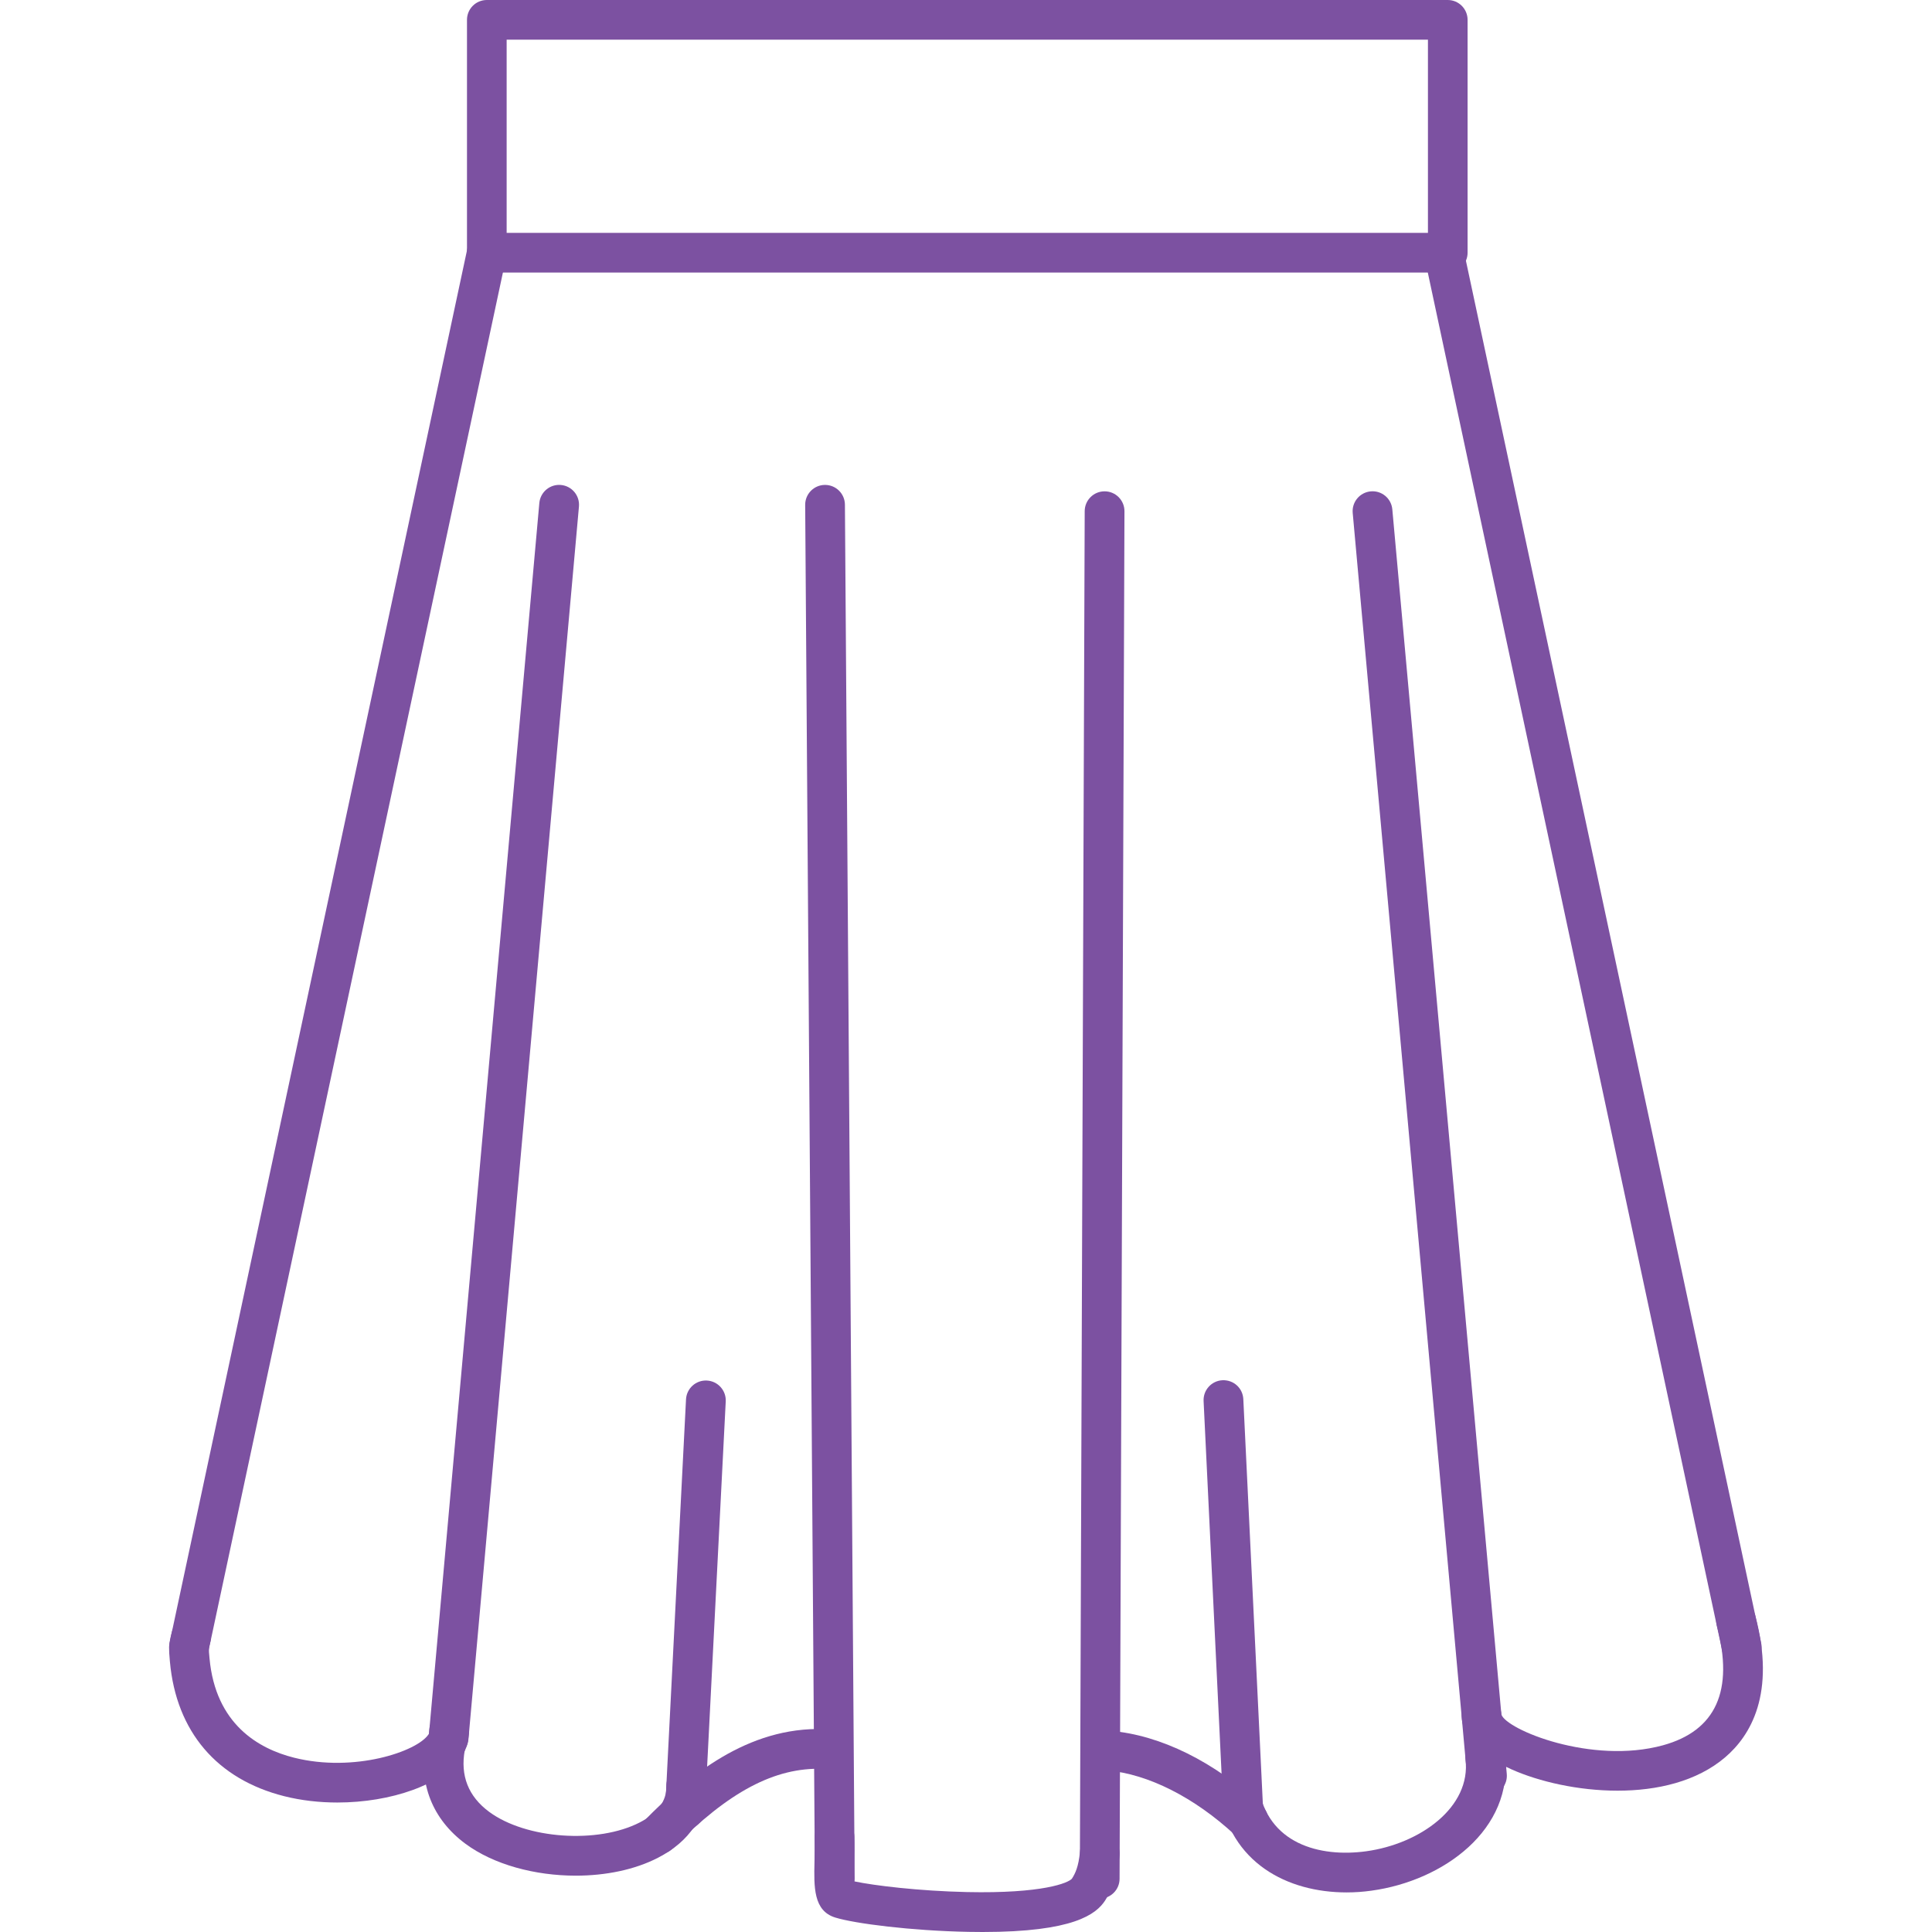<?xml version="1.0" encoding="utf-8"?>
<!-- Generator: Adobe Illustrator 16.0.0, SVG Export Plug-In . SVG Version: 6.00 Build 0)  -->
<!DOCTYPE svg PUBLIC "-//W3C//DTD SVG 1.1//EN" "http://www.w3.org/Graphics/SVG/1.1/DTD/svg11.dtd">
<svg version="1.1" xmlns="http://www.w3.org/2000/svg" xmlns:xlink="http://www.w3.org/1999/xlink" x="0px" y="0px" width="100px"
	 height="100px" viewBox="0 0 100 100" enable-background="new 0 0 100 100" xml:space="preserve">
<g id="Layer_4" display="none">
	<g display="inline">
		<g>
			<path fill="#7C51A1" d="M47.826,22.327c-0.551,0-1.005-0.438-1.02-0.992c-0.06-2.147-1.064-2.592-2.888-3.398
				c-1.898-0.839-4.497-1.989-6.113-5.799c-0.038-0.089-0.063-0.184-0.074-0.28L36.529,1.589c-0.066-0.56,0.335-1.067,0.895-1.132
				c0.56-0.067,1.067,0.335,1.132,0.895l1.186,10.12c1.299,2.959,3.181,3.792,5.002,4.597c1.971,0.872,4.008,1.773,4.103,5.209
				c0.016,0.563-0.428,1.033-0.992,1.049C47.845,22.327,47.835,22.327,47.826,22.327z"/>
		</g>
		<g>
			<path fill="#7C51A1" d="M23.937,99.147c-0.244,0-0.489-0.087-0.684-0.264c-0.418-0.379-0.451-1.023-0.073-1.442
				c1.169-1.293,0.946-7.646,0.439-10.538c-0.609-3.479-0.008-6.398,0.628-9.49c0.552-2.683,1.123-5.456,1.105-9.099
				c-0.056-11.782-0.567-20.369-1.595-26.531l-2.751,8.53l1.182,2.689c0.076,0.173,0.103,0.363,0.077,0.55l-0.945,6.855
				c-0.069,0.506-0.502,0.882-1.011,0.882c-0.004,0-0.008,0-0.012,0L8.13,61.148c-0.526-0.006-0.961-0.411-1.005-0.936l-0.643-7.667
				c-0.007-0.087-0.003-0.175,0.012-0.261c0.458-2.623,0.91-5.314,1.347-7.917c1.296-7.714,2.637-15.69,4.352-23.342
				c1.795-8.01,11.068-11.657,18.52-14.587c0.534-0.21,1.058-0.416,1.569-0.62c1.949-0.777,2.556-1.769,3.563-3.412
				c0.307-0.502,0.656-1.071,1.078-1.687c0.319-0.465,0.954-0.583,1.419-0.264c0.465,0.319,0.583,0.954,0.264,1.419
				c-0.392,0.571-0.711,1.093-1.021,1.598c-1.1,1.796-1.968,3.214-4.548,4.243c-0.514,0.205-1.042,0.413-1.578,0.624
				c-7.002,2.754-15.716,6.181-17.274,13.134c-1.703,7.598-3.039,15.547-4.331,23.234c-0.431,2.563-0.876,5.212-1.327,7.801
				l0.555,6.61l10.339,0.121l0.783-5.678l-1.222-2.78c-0.101-0.229-0.114-0.486-0.037-0.724l4.066-12.607
				c0.14-0.434,0.554-0.726,1.008-0.707c0.456,0.016,0.846,0.333,0.955,0.776c1.583,6.422,2.352,16.204,2.42,30.787
				c0.018,3.854-0.601,6.864-1.147,9.519c-0.622,3.021-1.159,5.632-0.616,8.727c0.016,0.095,1.414,9.66-0.937,12.26
				C24.493,99.034,24.215,99.147,23.937,99.147z"/>
		</g>
		<g>
			<path fill="#7C51A1" d="M33.251,17.25c-0.143,0-0.286-0.03-0.42-0.091c-0.354-0.16-0.585-0.506-0.6-0.894l-0.316-8.912
				c-0.02-0.563,0.42-1.037,0.984-1.057c0.558-0.021,1.036,0.42,1.056,0.984l0.244,6.855l3.9-3.188
				c0.437-0.356,1.08-0.292,1.437,0.144c0.356,0.437,0.292,1.08-0.145,1.437l-5.493,4.49C33.712,17.171,33.483,17.25,33.251,17.25z"
				/>
		</g>
		<g>
			<path fill="#7C51A1" d="M21.204,54.793C21.204,54.793,21.204,54.793,21.204,54.793l-13.082-0.01
				c-0.564-0.001-1.021-0.458-1.02-1.022c0-0.563,0.458-1.02,1.021-1.02c0,0,0,0,0.001,0l13.082,0.01
				c0.564,0,1.021,0.458,1.02,1.021S21.768,54.793,21.204,54.793z"/>
		</g>
		<g>
			<path fill="#7C51A1" d="M32.185,100.275c-7.33,0-8.496-1.013-8.917-1.378c-0.426-0.37-0.471-1.015-0.102-1.44
				s1.015-0.472,1.44-0.102c0.139,0.12,1.633,1.166,11.326,0.803c5.555-0.208,10.65-0.779,11.583-1.066
				c0.538-0.166,1.11,0.136,1.276,0.675c0.166,0.539-0.136,1.11-0.675,1.276c-1.385,0.426-7.042,0.966-12.107,1.155
				C34.577,100.252,33.309,100.275,32.185,100.275z"/>
		</g>
		<g>
			<path fill="#7C51A1" d="M52.174,22.327c-0.01,0-0.02,0-0.029,0c-0.563-0.016-1.008-0.485-0.992-1.049
				c0.096-3.436,2.133-4.337,4.104-5.209c1.821-0.806,3.704-1.638,5.002-4.597l1.186-10.12c0.065-0.56,0.574-0.96,1.133-0.895
				c0.56,0.065,0.96,0.572,0.895,1.132l-1.202,10.268c-0.012,0.096-0.036,0.19-0.074,0.28c-1.615,3.81-4.215,4.959-6.112,5.799
				c-1.824,0.807-2.829,1.251-2.889,3.398C53.178,21.888,52.725,22.327,52.174,22.327z"/>
		</g>
		<g>
			<path fill="#7C51A1" d="M76.063,99.147c-0.278,0-0.556-0.113-0.758-0.337c-2.35-2.599-0.952-12.165-0.937-12.259
				c0.543-3.096,0.006-5.706-0.615-8.728c-0.547-2.654-1.166-5.664-1.147-9.519c0.068-14.582,0.838-24.365,2.42-30.787
				c0.109-0.443,0.499-0.76,0.955-0.776c0.448-0.016,0.867,0.272,1.008,0.707l4.066,12.607c0.077,0.237,0.063,0.495-0.037,0.724
				l-1.222,2.78l0.783,5.678l10.339-0.121l0.555-6.61c-0.451-2.59-0.896-5.242-1.328-7.807c-1.291-7.685-2.627-15.632-4.329-23.228
				c-1.559-6.953-10.272-10.38-17.275-13.134c-0.536-0.211-1.063-0.418-1.577-0.623c-2.579-1.028-3.448-2.447-4.548-4.243
				c-0.31-0.504-0.629-1.026-1.021-1.597c-0.318-0.465-0.2-1.1,0.265-1.419c0.465-0.319,1.101-0.201,1.419,0.264
				c0.422,0.615,0.771,1.184,1.078,1.686c1.006,1.644,1.613,2.636,3.563,3.413c0.512,0.204,1.035,0.41,1.569,0.62
				c7.451,2.931,16.725,6.578,18.52,14.588c1.714,7.65,3.055,15.624,4.351,23.336c0.438,2.605,0.891,5.299,1.349,7.924
				c0.015,0.086,0.019,0.174,0.012,0.261l-0.644,7.667c-0.044,0.524-0.479,0.93-1.005,0.936L79.703,61.29c-0.005,0-0.009,0-0.013,0
				c-0.509,0-0.941-0.376-1.011-0.882l-0.945-6.855c-0.025-0.187,0.001-0.377,0.077-0.55l1.182-2.689l-2.752-8.531
				c-1.027,6.163-1.539,14.748-1.595,26.531c-0.017,3.643,0.554,6.416,1.105,9.099c0.637,3.092,1.237,6.012,0.628,9.49
				c-0.507,2.892-0.729,9.245,0.439,10.538c0.378,0.419,0.346,1.064-0.072,1.442C76.552,99.061,76.307,99.147,76.063,99.147z"/>
		</g>
		<g>
			<path fill="#7C51A1" d="M66.748,17.25c-0.231,0-0.46-0.079-0.646-0.23l-5.493-4.49c-0.437-0.356-0.501-1-0.144-1.437
				c0.356-0.436,1-0.501,1.436-0.144l3.9,3.188l0.243-6.855c0.02-0.563,0.487-1.008,1.056-0.984c0.563,0.02,1.004,0.493,0.984,1.057
				l-0.315,8.912c-0.015,0.388-0.246,0.734-0.6,0.894C67.034,17.22,66.891,17.25,66.748,17.25z"/>
		</g>
		<g>
			<path fill="#7C51A1" d="M47.816,99.091L47.816,99.091c-0.565,0-1.024-0.458-1.024-1.024l0.011-77.157
				c0-0.565,0.458-1.024,1.024-1.024l0,0c0.565,0,1.024,0.459,1.024,1.024L48.84,98.067C48.84,98.633,48.381,99.091,47.816,99.091z"
				/>
		</g>
		<g>
			<path fill="#7C51A1" d="M52.09,99.091c-0.001,0-0.001,0-0.002,0c-0.565-0.001-1.022-0.46-1.022-1.025l0.11-77.208
				c0-0.565,0.459-1.022,1.023-1.022c0.001,0,0.001,0,0.002,0c0.565,0,1.023,0.46,1.022,1.025l-0.11,77.208
				C53.113,98.634,52.654,99.091,52.09,99.091z"/>
		</g>
		<g>
			<path fill="#7C51A1" d="M78.795,54.793c-0.563,0-1.021-0.457-1.021-1.021c-0.001-0.563,0.456-1.021,1.02-1.021l13.082-0.01
				c0,0,0,0,0.001,0c0.563,0,1.021,0.456,1.021,1.02c0,0.564-0.456,1.021-1.021,1.022L78.795,54.793L78.795,54.793z"/>
		</g>
		<g>
			<path fill-rule="evenodd" clip-rule="evenodd" fill="#7C51A1" d="M50,24.843c0.615,0,1.114,0.499,1.114,1.114
				c0,0.616-0.499,1.114-1.114,1.114c-0.616,0-1.115-0.499-1.115-1.114C48.885,25.342,49.384,24.843,50,24.843"/>
		</g>
		<g>
			<path fill-rule="evenodd" clip-rule="evenodd" fill="#7C51A1" d="M50,37.257c0.615,0,1.114,0.499,1.114,1.115
				c0,0.615-0.499,1.114-1.114,1.114c-0.616,0-1.115-0.499-1.115-1.114C48.885,37.756,49.384,37.257,50,37.257"/>
		</g>
		<g>
			<path fill-rule="evenodd" clip-rule="evenodd" fill="#7C51A1" d="M50,49.671c0.615,0,1.114,0.499,1.114,1.114
				S50.615,51.9,50,51.9c-0.616,0-1.115-0.499-1.115-1.115S49.384,49.671,50,49.671"/>
		</g>
		<g>
			<path fill-rule="evenodd" clip-rule="evenodd" fill="#7C51A1" d="M50,62.086c0.615,0,1.114,0.499,1.114,1.114
				S50.615,64.314,50,64.314c-0.616,0-1.115-0.499-1.115-1.114S49.384,62.086,50,62.086"/>
		</g>
		<g>
			<path fill-rule="evenodd" clip-rule="evenodd" fill="#7C51A1" d="M50,74.5c0.615,0,1.114,0.499,1.114,1.114
				S50.615,76.729,50,76.729c-0.616,0-1.115-0.499-1.115-1.114S49.384,74.5,50,74.5"/>
		</g>
		<g>
			<path fill-rule="evenodd" clip-rule="evenodd" fill="#7C51A1" d="M50,86.914c0.615,0,1.114,0.499,1.114,1.114
				S50.615,89.143,50,89.143c-0.616,0-1.115-0.499-1.115-1.114S49.384,86.914,50,86.914"/>
		</g>
		<g>
			<path fill="#7C51A1" d="M68.304,100.27c-6.843,0-15.193-0.82-16.515-1.227c-0.539-0.166-0.841-0.737-0.675-1.276
				s0.736-0.841,1.275-0.675c2.028,0.624,19.467,1.974,23.388,0.452c0.525-0.204,1.116,0.057,1.32,0.583
				c0.204,0.525-0.057,1.116-0.582,1.32C74.957,100.052,71.831,100.27,68.304,100.27z"/>
		</g>
		<g>
			<path fill="#7C51A1" d="M49.697,5.804c-3.422,0-7.159-1.029-12.384-3.59c-0.506-0.248-0.715-0.86-0.467-1.366
				c0.248-0.506,0.86-0.715,1.366-0.467c10.621,5.206,14.142,3.791,23.55,0.007l0.093-0.038c0.524-0.21,1.118,0.043,1.328,0.566
				c0.211,0.523-0.043,1.118-0.565,1.328l-0.094,0.038C57.387,4.348,53.766,5.804,49.697,5.804z"/>
		</g>
	</g>
</g>
<g id="Layer_5">
	<g>
		<g>
			<path fill="#7C51A1" d="M74.937,14.106H25.197c-0.567,0-1.026-0.459-1.026-1.026V1.027C24.171,0.46,24.63,0,25.197,0h49.739
				c0.566,0,1.026,0.46,1.026,1.027V13.08C75.963,13.646,75.503,14.106,74.937,14.106z M26.224,12.053h47.686v-10H26.224V12.053z"/>
		</g>
		<g>
			<path fill="#7C51A1" d="M9.783,86.28c-0.071,0-0.144-0.008-0.216-0.023c-0.556-0.118-0.91-0.665-0.791-1.221l15.415-72.172
				c0.119-0.556,0.666-0.909,1.222-0.791c0.556,0.119,0.91,0.665,0.791,1.221L10.788,85.466C10.685,85.949,10.258,86.28,9.783,86.28
				z"/>
		</g>
		<g>
			<path fill="#7C51A1" d="M90.149,86.28c-0.475,0-0.901-0.331-1.005-0.814L73.729,13.294c-0.119-0.556,0.235-1.103,0.791-1.221
				c0.557-0.12,1.103,0.235,1.221,0.791l15.416,72.172c0.118,0.556-0.235,1.103-0.792,1.221
				C90.293,86.272,90.221,86.28,90.149,86.28z"/>
		</g>
		<g>
			<path fill="#7C51A1" d="M23.22,90.979c-0.031,0-0.062-0.002-0.093-0.004c-0.566-0.051-0.984-0.551-0.933-1.117l5.722-63.823
				c0.051-0.566,0.55-0.984,1.117-0.933c0.566,0.051,0.984,0.551,0.933,1.117l-5.722,63.823
				C24.195,90.576,23.747,90.979,23.22,90.979z"/>
		</g>
		<g>
			<path fill="#7C51A1" d="M43.209,98.271c-0.565,0-1.024-0.455-1.029-1.021l-0.504-71.115c-0.004-0.568,0.453-1.032,1.021-1.036
				c0.002,0,0.005,0,0.007,0c0.565,0,1.025,0.456,1.029,1.021l0.504,71.115c0.004,0.568-0.454,1.032-1.022,1.036
				C43.215,98.271,43.212,98.271,43.209,98.271z"/>
		</g>
		<g>
			<path fill="#7C51A1" d="M56.921,98.271c-0.001,0-0.003,0-0.004,0c-0.568-0.001-1.027-0.464-1.025-1.032l0.252-70.783
				c0.002-0.567,0.463-1.025,1.029-1.025c0.001,0,0.003,0,0.004,0c0.568,0.002,1.027,0.464,1.025,1.032l-0.253,70.783
				C57.948,97.813,57.487,98.271,56.921,98.271z"/>
		</g>
		<g>
			<path fill="#7C51A1" d="M76.964,92.941c-0.526,0-0.976-0.401-1.023-0.937l-5.925-65.453c-0.051-0.566,0.366-1.066,0.933-1.118
				c0.57-0.051,1.066,0.366,1.117,0.932l5.924,65.453c0.052,0.566-0.365,1.066-0.932,1.118
				C77.026,92.94,76.995,92.941,76.964,92.941z"/>
		</g>
		<g>
			<path fill="#7C51A1" d="M35.458,94.677c-0.018,0-0.036-0.001-0.053-0.002c-0.568-0.028-1.004-0.512-0.975-1.079l1.078-21.164
				c0.029-0.567,0.513-1.005,1.08-0.975c0.568,0.028,1.004,0.513,0.976,1.08L36.485,93.7C36.457,94.25,36.002,94.677,35.458,94.677z
				"/>
		</g>
		<g>
			<path fill="#7C51A1" d="M17.462,93.298c-0.929,0-1.864-0.104-2.746-0.326c-3.49-0.878-5.593-3.35-5.921-6.958l-0.004-0.043
				c-0.056-0.608-0.066-0.853,0.106-1.509c0.145-0.549,0.707-0.878,1.257-0.733s0.878,0.707,0.733,1.257
				c-0.089,0.34-0.089,0.34-0.047,0.798l0.004,0.044c0.311,3.425,2.55,4.69,4.374,5.149c3.106,0.781,6.373-0.314,6.961-1.205
				c0.008-0.014,0.016-0.025,0.022-0.037c0.005-0.025,0.018-0.174,0.024-0.236c0.05-0.566,0.548-0.982,1.116-0.934
				c0.566,0.051,0.984,0.551,0.934,1.116c-0.041,0.454-0.089,0.785-0.379,1.225C22.925,92.376,20.228,93.298,17.462,93.298z"/>
		</g>
		<g>
			<path fill="#7C51A1" d="M29.801,97.084c-2.103,0-4.246-0.568-5.709-1.651c-1.711-1.267-2.442-3.12-2.059-5.221
				c0.102-0.559,0.638-0.929,1.197-0.827s0.93,0.638,0.828,1.196c-0.242,1.324,0.182,2.4,1.258,3.197
				c1.907,1.411,5.626,1.672,7.803,0.548c0.925-0.478,1.387-1.106,1.372-1.869c-0.012-0.568,0.44-1.038,1.008-1.05
				c0.574-0.008,1.038,0.44,1.049,1.009c0.031,1.567-0.851,2.895-2.484,3.738C32.852,96.781,31.337,97.084,29.801,97.084z"/>
		</g>
		<g>
			<path fill="#7C51A1" d="M34.104,95.966c-0.26,0-0.521-0.099-0.721-0.296c-0.405-0.398-0.411-1.05-0.012-1.455
				c2.231-2.268,5.31-4.853,9.294-4.717c0.568,0.02,1.013,0.495,0.993,1.063c-0.02,0.567-0.501,1.011-1.063,0.993
				c-2.491-0.085-4.881,1.181-7.757,4.104C34.636,95.863,34.371,95.966,34.104,95.966z"/>
		</g>
		<g>
			<path fill="#7C51A1" d="M50.864,100c-0.234,0-0.477-0.002-0.729-0.007c-2.961-0.055-5.889-0.428-6.904-0.742
				c-1.131-0.35-1.103-1.579-1.073-2.883c0.009-0.381,0.019-0.813,0.008-1.255c-0.015-0.568,0.434-1.04,1.002-1.055
				c0.009,0,0.018,0,0.026,0c0.556,0,1.014,0.443,1.028,1.002c0.013,0.492,0.002,0.951-0.007,1.355
				c-0.007,0.31-0.016,0.698-0.003,0.963c1.039,0.22,3.355,0.5,5.839,0.555c3.917,0.084,5.25-0.473,5.432-0.695
				c0.171-0.263,0.344-0.618,0.416-1.398c0.053-0.566,0.555-0.982,1.12-0.93c0.566,0.053,0.982,0.555,0.93,1.12
				c-0.09,0.966-0.321,1.688-0.749,2.341C56.737,99.08,55.569,100,50.864,100z"/>
		</g>
		<g>
			<path fill="#7C51A1" d="M64.615,95.248c-0.25,0-0.501-0.091-0.699-0.274c-2.092-1.941-4.499-3.157-6.605-3.335
				c-0.566-0.048-0.986-0.546-0.938-1.112c0.047-0.565,0.547-0.985,1.111-0.938c2.593,0.22,5.374,1.596,7.832,3.877
				c0.417,0.387,0.441,1.037,0.055,1.454C65.167,95.138,64.892,95.248,64.615,95.248z"/>
		</g>
		<g>
			<path fill="#7C51A1" d="M64.352,94.781c-0.546,0-1.001-0.429-1.027-0.979l-1.027-21.284c-0.027-0.567,0.41-1.05,0.978-1.077
				c0.576-0.025,1.051,0.41,1.078,0.978l1.027,21.284c0.027,0.568-0.41,1.051-0.978,1.078C64.385,94.78,64.368,94.781,64.352,94.781
				z"/>
		</g>
		<g>
			<path fill="#7C51A1" d="M69.699,97.951c-3.063,0-6.04-1.521-6.599-5.181c-0.086-0.562,0.301-1.086,0.862-1.172
				c0.561-0.086,1.087,0.301,1.172,0.862c0.454,2.979,3.178,3.69,5.576,3.362c2.766-0.378,5.446-2.265,5.144-4.768
				c-0.068-0.564,0.334-1.077,0.898-1.145c0.564-0.069,1.076,0.333,1.145,0.897c0.472,3.904-3.207,6.548-6.908,7.054
				C70.563,97.921,70.129,97.951,69.699,97.951z"/>
		</g>
		<g>
			<path fill="#7C51A1" d="M83.725,92.685c-2.041,0.001-4.064-0.47-5.471-1.095c-1.672-0.742-2.571-1.704-2.601-2.779
				c-0.017-0.568,0.432-1.042,0.999-1.058c0.561-0.021,1.033,0.423,1.057,0.984c0.248,0.791,4.677,2.61,8.364,1.599
				c2.744-0.753,3.683-2.834,2.791-6.187c-0.146-0.549,0.181-1.112,0.729-1.259c0.55-0.146,1.113,0.181,1.259,0.729
				c1.077,4.048-0.252,6.225-1.557,7.338C87.823,92.215,85.766,92.685,83.725,92.685z"/>
		</g>
	</g>
</g>
<g id="Layer_1" display="none">
	<g display="inline">
		<g>
			<path fill="#7C51A1" d="M33.268,54.626c-0.326,0-0.647-0.157-0.844-0.447c-0.316-0.466-0.194-1.099,0.271-1.414
				c6.785-4.6,21.615-29.974,29.385-50.278c0.2-0.525,0.79-0.788,1.314-0.587c0.525,0.201,0.788,0.79,0.588,1.315
				C55.95,24.204,41.019,49.582,33.838,54.45C33.664,54.568,33.465,54.626,33.268,54.626z"/>
		</g>
		<g>
			<path fill="#7C51A1" d="M54.693,100.015c-1.439,0-3.245-0.458-5.76-1.725c-1.483-0.485-4.267-0.142-6.96,0.191
				c-4.126,0.509-8.024,0.99-9.415-1.114c-1.108-1.678,0.001-4.007,0.933-5.613c3.41-5.881,1.771-16.357,0.186-26.489
				c-1.428-9.125-2.777-17.744-0.843-23.799c0.558-1.748,1.459-3.132,2.254-4.354c0.2-0.308,0.396-0.608,0.58-0.905
				c0.296-0.479,0.923-0.626,1.402-0.331s0.626,0.923,0.331,1.402c-0.194,0.313-0.394,0.62-0.605,0.945
				c-0.76,1.168-1.547,2.376-2.021,3.862c-1.787,5.596-0.413,14.375,0.916,22.865c1.64,10.481,3.336,21.32-0.436,27.826
				c-1.387,2.392-1.159,3.222-0.996,3.467c0.695,1.053,4.609,0.569,7.466,0.217c3.098-0.382,6.023-0.744,7.94-0.072l0.124,0.052
				c4.604,2.333,6.115,1.513,7.576,0.719c0.947-0.515,2.021-1.099,3.627-0.758c3.793,0.67,4.657,0.094,4.853-0.186
				c0.127-0.183,0.432-0.969-1.001-3.439c-3.771-6.505-2.075-17.344-0.436-27.825c1.329-8.49,2.703-17.269,0.916-22.865
				c-0.475-1.485-1.261-2.693-2.021-3.861c-0.212-0.325-0.411-0.632-0.605-0.946c-0.296-0.479-0.148-1.106,0.33-1.402
				c0.479-0.295,1.106-0.148,1.402,0.331c0.184,0.297,0.38,0.598,0.58,0.907c0.795,1.221,1.695,2.605,2.254,4.352
				c1.933,6.055,0.584,14.674-0.844,23.799c-1.586,10.132-3.226,20.608,0.185,26.489c1.478,2.548,1.774,4.389,0.908,5.628
				c-1.236,1.769-4.334,1.475-6.895,1.021l-0.037-0.007c-0.878-0.19-1.422,0.105-2.245,0.553
				C57.259,99.534,56.167,100.015,54.693,100.015z"/>
		</g>
		<g>
			<path fill="#7C51A1" d="M76.042,16.444c-0.224,0-0.481-0.036-0.781-0.101c-0.123-0.027-0.266-0.059-0.433-0.092
				c-0.409-0.082-2.111-0.57-4.865-1.364c-1.64-0.473-3.188-0.919-3.813-1.084c-0.544-0.143-0.868-0.7-0.725-1.244
				s0.701-0.868,1.244-0.725c0.647,0.171,2.207,0.621,3.858,1.097c1.936,0.559,4.345,1.253,4.7,1.324
				c0.157,0.031,0.295,0.061,0.416,0.087c0.058-0.142,0.127-0.309,0.213-0.502c0.709-1.59,1.185-2.79,2.159-5.389
				c-5.319-2.62-12.544-4.603-16.496-5.576c-0.546-0.134-0.88-0.686-0.745-1.232c0.135-0.546,0.685-0.88,1.232-0.745
				c4.243,1.045,12.191,3.234,17.755,6.156l0.794,0.417l-0.313,0.84c-1.215,3.253-1.722,4.554-2.525,6.357
				c-0.094,0.211-0.165,0.385-0.224,0.529C77.133,16.084,76.756,16.444,76.042,16.444z"/>
		</g>
		<g>
			<path fill="#7C51A1" d="M34.567,59.69l-1.151-1.681c10.89-7.455,27.406-42.497,30.28-55.246l1.986,0.448
				c-1.512,6.707-6.464,18.806-12.325,30.108C49.303,41.14,41.469,54.965,34.567,59.69z"/>
		</g>
		<g>
			<path fill="#7C51A1" d="M36.28,76.2l-0.536-1.964c5.592-1.526,13.053-12.479,19.958-29.301
				c6.346-15.459,10.622-32.137,10.64-41.5l2.037,0.004c-0.019,9.603-4.355,26.589-10.792,42.27
				C54.156,54.064,45.214,73.763,36.28,76.2z"/>
		</g>
		<g>
			
				<rect x="48.869" y="58.49" transform="matrix(1 0.032 -0.032 1 2.486 -1.54)" fill="#7C51A1" width="2.037" height="38.564"/>
		</g>
		<g>
			
				<rect x="52.525" y="50.895" transform="matrix(1 0.031 -0.031 1 2.318 -1.608)" fill="#7C51A1" width="2.037" height="47.701"/>
		</g>
		<g>
			<path fill="#7C51A1" d="M38.07,28.132c-0.319,0-0.633-0.149-0.832-0.43c-2.541-3.585-3.929-8.182-5.272-12.627
				c-0.075-0.249-0.15-0.497-0.225-0.744c-0.56,0.151-1.277,0.353-1.943,0.54c-1.301,0.365-2.53,0.71-2.99,0.803
				c-0.163,0.033-0.303,0.063-0.424,0.089c-1.132,0.247-1.724,0.141-2.238-1.132c-0.059-0.146-0.13-0.324-0.227-0.541l-0.566-1.268
				c-0.752-1.684-1.53-3.425-2.306-5.218c-0.27-0.623-0.483-1.115-0.188-1.666c0.284-0.53,0.802-0.625,1.218-0.7
				c0.165-0.03,0.351-0.063,0.582-0.121c2.089-0.515,5.056-1.309,7.925-2.077c2.88-0.771,5.858-1.569,7.968-2.088
				c0.261-0.064,0.455-0.123,0.61-0.17c0.374-0.113,0.886-0.269,1.357,0.132c0.467,0.397,0.393,0.948,0.354,1.243
				c-0.022,0.165-0.049,0.369-0.059,0.659c-0.149,4.513,1.324,7.919,4.149,9.592c2.348,1.39,5.357,1.335,7.854-0.143
				c3.154-1.868,4.877-5.546,4.727-10.091c-0.01-0.29-0.037-0.494-0.059-0.658c-0.04-0.296-0.113-0.846,0.354-1.243
				c0.471-0.4,0.983-0.245,1.356-0.132c0.155,0.047,0.349,0.106,0.61,0.17c0.831,0.215,1.789,0.468,2.831,0.745
				c0.544,0.144,0.867,0.702,0.723,1.246s-0.702,0.867-1.245,0.723c-0.921-0.244-1.776-0.47-2.528-0.666
				c0.104,5.197-1.978,9.438-5.731,11.66c-3.137,1.857-6.941,1.913-9.929,0.144c-2-1.184-5.305-4.203-5.154-11.165
				c-2.071,0.515-4.911,1.275-7.66,2.012c-2.879,0.771-5.855,1.568-7.964,2.087c-0.031,0.008-0.061,0.015-0.09,0.022
				c0.725,1.669,1.452,3.296,2.156,4.874l0.566,1.269c0.086,0.193,0.155,0.36,0.213,0.502c0.121-0.026,0.258-0.056,0.416-0.087
				c0.383-0.077,1.688-0.443,2.839-0.767c1.299-0.365,2.526-0.709,2.986-0.802l0.902-0.181l0.271,0.88
				c0.171,0.554,0.34,1.114,0.51,1.678c1.295,4.29,2.635,8.725,4.984,12.039c0.325,0.459,0.217,1.094-0.242,1.42
				C38.479,28.071,38.273,28.132,38.07,28.132z"/>
		</g>
		<g>
			<path fill="#7C51A1" d="M45.05,29.572c-2.564,0-5.093-0.51-7.393-1.526l0.823-1.863c3.913,1.729,8.582,1.805,12.81,0.209
				l0.719,1.905C49.757,29.148,47.388,29.572,45.05,29.572z"/>
		</g>
		<g>
			<path fill="#7C51A1" d="M36.431,37.922c-0.197,0-0.396-0.057-0.571-0.175c-0.465-0.316-0.587-0.949-0.271-1.415
				c2.448-3.61,2.711-7.604,0.669-10.175c-0.35-0.44-0.276-1.081,0.165-1.431c0.44-0.35,1.081-0.276,1.431,0.164
				c2.607,3.283,2.379,8.223-0.579,12.585C37.078,37.766,36.757,37.922,36.431,37.922z"/>
		</g>
		<g>
			<path fill="#7C51A1" d="M63.665,37.922c-0.326,0-0.646-0.156-0.844-0.447c-1.091-1.607-1.846-3.366-2.185-5.085
				c-0.109-0.552,0.25-1.087,0.802-1.196c0.552-0.108,1.087,0.25,1.196,0.802c0.286,1.453,0.934,2.953,1.872,4.336
				c0.315,0.465,0.194,1.099-0.271,1.414C64.061,37.866,63.861,37.922,63.665,37.922z"/>
		</g>
	</g>
</g>
<g id="Layer_2" display="none">
	<g display="inline">
		<g>
			<path fill="#7C51A1" d="M82.151,98.952H9.674c-2.451,0-4.734-0.954-6.428-2.687c-1.909-1.954-2.92-4.744-2.849-7.857
				l0.132-11.025c0-2.479,1.022-4.788,2.88-6.493c1.799-1.651,4.179-2.561,6.699-2.561l33.748-0.304
				c2.246,0,3.896-0.568,5.055-1.738c2.412-2.437,2.364-7.299,2.326-11.207c-0.005-0.502-0.01-0.992-0.01-1.466
				c0-4.06-3.303-7.362-7.362-7.362h-7.127c-2.857,0-5.483,1.688-6.689,4.298c-0.634,1.373-1.276,3.406-1.276,4.638
				c0,0.563-0.454,1.02-1.016,1.023L9.09,56.343c-0.002,0-0.005,0-0.007,0c-0.525,0-0.965-0.397-1.018-0.92L5.667,31.636
				c-0.229-2.27,0.537-4.505,2.154-6.294c1.821-2.014,4.531-3.216,7.249-3.216h67.082c5.188,0,9.408,4.221,9.408,9.408v58.011
				C91.56,94.732,87.339,98.952,82.151,98.952z M36.739,44.206h7.127c5.188,0,9.408,4.221,9.408,9.409
				c0,0.467,0.005,0.951,0.01,1.446c0.042,4.287,0.095,9.624-2.918,12.666c-1.541,1.556-3.728,2.345-6.5,2.345l-33.748,0.304
				c-4.233,0-7.542,3.083-7.542,7.02l-0.132,11.05c-0.059,2.569,0.746,4.835,2.267,6.391c1.305,1.336,3.068,2.071,4.964,2.071
				h72.478c4.06,0,7.362-3.303,7.362-7.362V31.533c0-4.059-3.303-7.362-7.362-7.362H15.07c-2.149,0-4.292,0.95-5.731,2.542
				c-1.225,1.355-1.806,3.03-1.636,4.717l2.305,22.859l16.799-0.118c0.209-1.47,0.799-3.212,1.385-4.48
				C29.732,46.359,33.087,44.206,36.739,44.206z"/>
		</g>
		<g>
			<path fill="#7C51A1" d="M98.584,46.873h-8.047c-0.565,0-1.023-0.458-1.023-1.023s0.458-1.023,1.023-1.023h7.023V29.393h-7.048
				c-0.564,0-1.023-0.458-1.023-1.023s0.459-1.023,1.023-1.023h8.071c0.564,0,1.022,0.458,1.022,1.023v17.479
				C99.606,46.414,99.148,46.873,98.584,46.873z"/>
		</g>
		<g>
			<path fill="#7C51A1" d="M70.47,76.555c-5.575,0-10.11-4.536-10.11-10.11c0-5.575,4.535-10.11,10.11-10.11
				c5.574,0,10.109,4.535,10.109,10.11C80.579,72.019,76.044,76.555,70.47,76.555z M70.47,58.38c-4.447,0-8.064,3.618-8.064,8.064
				s3.617,8.063,8.064,8.063c4.446,0,8.063-3.617,8.063-8.063S74.916,58.38,70.47,58.38z"/>
		</g>
		<g>
			<path fill="#7C51A1" d="M70.47,45.907c-3.72,0-6.745-3.026-6.745-6.745s3.025-6.745,6.745-6.745s6.745,3.026,6.745,6.745
				S74.189,45.907,70.47,45.907z M70.47,34.463c-2.591,0-4.698,2.107-4.698,4.699c0,2.591,2.107,4.699,4.698,4.699
				s4.698-2.108,4.698-4.699C75.168,36.57,73.061,34.463,70.47,34.463z"/>
		</g>
		<g>
			<path fill="#7C51A1" d="M20.732,45.656c-0.565,0-1.023-0.458-1.023-1.023V23.472c0-0.565,0.458-1.023,1.023-1.023
				c0.565,0,1.023,0.458,1.023,1.023v21.161C21.755,45.198,21.297,45.656,20.732,45.656z"/>
		</g>
		<g>
			<path fill="#7C51A1" d="M25.415,24.371c-0.565,0-1.023-0.458-1.023-1.023v-6.4c0-0.565,0.458-1.023,1.023-1.023
				c0.565,0,1.023,0.458,1.023,1.023v6.4C26.438,23.913,25.979,24.371,25.415,24.371z"/>
		</g>
		<g>
			<path fill="#7C51A1" d="M64.193,22.495c-0.565,0-1.023-0.458-1.023-1.023V5.56h-8.035v15.912c0,0.565-0.458,1.023-1.022,1.023
				c-0.565,0-1.023-0.458-1.023-1.023V4.537c0-0.565,0.458-1.023,1.023-1.023h10.081c0.564,0,1.022,0.458,1.022,1.023v16.936
				C65.216,22.037,64.758,22.495,64.193,22.495z"/>
		</g>
		<g>
			<path fill="#7C51A1" d="M61.495,3.992c-0.565,0-1.023-0.458-1.023-1.023V2.045h-2.639v0.923c0,0.565-0.458,1.023-1.022,1.023
				c-0.565,0-1.023-0.458-1.023-1.023V1.022c0-0.565,0.458-1.023,1.023-1.023h4.685c0.564,0,1.022,0.458,1.022,1.023v1.947
				C62.518,3.534,62.06,3.992,61.495,3.992z"/>
		</g>
		<g>
			<path fill="#7C51A1" d="M72.574,23.231c-0.566,0-1.025-0.459-1.025-1.026v-8.929c0-0.566,0.459-1.025,1.025-1.025
				s1.025,0.459,1.025,1.025v8.929C73.6,22.771,73.141,23.231,72.574,23.231z"/>
		</g>
		<g>
			<path fill="#7C51A1" d="M18.059,64.599c-0.563,0-1.021-0.457-1.021-1.021v-7.867c0-0.563,0.457-1.021,1.021-1.021
				c0.564,0,1.021,0.457,1.021,1.021v7.867C19.079,64.142,18.623,64.599,18.059,64.599z"/>
		</g>
		<g>
			<path fill="#7C51A1" d="M20.812,64.458h-5.506c-0.565,0-1.023-0.458-1.023-1.022c0-0.565,0.458-1.022,1.023-1.022h5.506
				c0.565,0,1.023,0.457,1.023,1.022C21.835,64,21.377,64.458,20.812,64.458z"/>
		</g>
		<g>
			<path fill="#7C51A1" d="M9.231,91.015c-0.262,0-0.523-0.1-0.724-0.3c-0.399-0.399-0.399-1.047,0-1.447L23.47,74.306
				c0.399-0.4,1.047-0.4,1.447,0c0.399,0.399,0.399,1.047,0,1.446L9.955,90.715C9.754,90.915,9.493,91.015,9.231,91.015z"/>
		</g>
		<g>
			<path fill="#7C51A1" d="M19.269,91.015c-0.262,0-0.524-0.1-0.724-0.3c-0.399-0.399-0.399-1.047,0-1.447l14.963-14.962
				c0.399-0.4,1.047-0.4,1.447,0c0.399,0.399,0.399,1.047,0,1.446L19.992,90.715C19.792,90.915,19.531,91.015,19.269,91.015z"/>
		</g>
		<g>
			<path fill="#7C51A1" d="M29.307,91.015c-0.262,0-0.524-0.1-0.724-0.3c-0.399-0.399-0.399-1.047,0-1.447l14.963-14.962
				c0.399-0.4,1.047-0.4,1.447,0c0.4,0.399,0.4,1.047,0,1.446L30.031,90.715C29.831,90.915,29.569,91.015,29.307,91.015z"/>
		</g>
		<g>
			<path fill="#7C51A1" d="M39.345,91.015c-0.262,0-0.524-0.1-0.724-0.3c-0.399-0.399-0.399-1.047,0-1.447l14.962-14.962
				c0.399-0.4,1.048-0.4,1.447,0c0.399,0.399,0.399,1.047,0,1.446L40.068,90.715C39.869,90.915,39.607,91.015,39.345,91.015z"/>
		</g>
		<g>
			<path fill="#7C51A1" d="M70.47,64.767c-0.565,0-1.023-0.458-1.023-1.022v-6.388c0-0.564,0.458-1.022,1.023-1.022
				c0.564,0,1.022,0.458,1.022,1.022v6.388C71.492,64.309,71.034,64.767,70.47,64.767z"/>
		</g>
		<g>
			<path fill="#7C51A1" d="M20.812,99.999h-5.506c-0.565,0-1.023-0.458-1.023-1.022c0-0.565,0.458-1.023,1.023-1.023h5.506
				c0.565,0,1.023,0.458,1.023,1.023C21.835,99.541,21.377,99.999,20.812,99.999z"/>
		</g>
		<g>
			<path fill="#7C51A1" d="M73.668,99.999h-5.506c-0.565,0-1.023-0.458-1.023-1.022c0-0.565,0.458-1.023,1.023-1.023h5.506
				c0.565,0,1.022,0.458,1.022,1.023C74.69,99.541,74.233,99.999,73.668,99.999z"/>
		</g>
	</g>
</g>
<g id="Layer_3" display="none">
	<g display="inline">
		<g>
			<path fill="#7C51A1" d="M47.826,22.055c-0.552,0-1.007-0.439-1.022-0.995c-0.06-2.146-1.064-2.59-2.887-3.396
				c-1.898-0.839-4.498-1.989-6.114-5.8c-0.038-0.09-0.063-0.184-0.074-0.28L36.527,1.317c-0.065-0.562,0.336-1.07,0.897-1.135
				c0.562-0.067,1.069,0.336,1.135,0.897l1.185,10.119c1.298,2.958,3.18,3.791,5,4.596c1.971,0.872,4.009,1.773,4.104,5.21
				c0.016,0.565-0.43,1.036-0.995,1.051C47.846,22.055,47.836,22.055,47.826,22.055z"/>
		</g>
		<g>
			<path fill="#7C51A1" d="M23.938,98.872c-0.245,0-0.49-0.088-0.686-0.265c-0.419-0.379-0.452-1.026-0.073-1.445
				c1.191-1.317,0.89-7.964,0.439-10.535c-0.609-3.479-0.008-6.399,0.628-9.491c0.552-2.682,1.122-5.455,1.105-9.098
				c-0.055-11.775-0.566-20.358-1.592-26.52l-2.749,8.52l1.182,2.688c0.076,0.173,0.103,0.364,0.077,0.551l-0.945,6.855
				c-0.07,0.511-0.505,0.889-1.025,0.884L8.132,60.875c-0.527-0.007-0.964-0.412-1.008-0.938l-0.643-7.667
				c-0.007-0.087-0.003-0.175,0.011-0.261c0.458-2.624,0.911-5.317,1.348-7.921c1.296-7.712,2.637-15.688,4.351-23.338
				c1.795-8.01,11.069-11.658,18.521-14.588c0.533-0.21,1.057-0.416,1.569-0.62c1.948-0.776,2.555-1.768,3.561-3.411
				c0.308-0.502,0.656-1.071,1.078-1.686c0.319-0.466,0.957-0.584,1.422-0.265c0.466,0.32,0.584,0.957,0.265,1.423
				c-0.392,0.571-0.711,1.093-1.02,1.597c-1.056,1.725-1.969,3.215-4.549,4.243c-0.514,0.205-1.041,0.413-1.577,0.624
				c-7.001,2.753-15.715,6.181-17.273,13.132c-1.703,7.597-3.038,15.544-4.33,23.229c-0.431,2.564-0.876,5.215-1.328,7.804
				l0.555,6.608l10.334,0.12l0.783-5.675l-1.222-2.779c-0.101-0.229-0.114-0.487-0.037-0.727l4.067-12.605
				c0.14-0.436,0.552-0.726,1.01-0.708c0.457,0.016,0.848,0.333,0.957,0.778c1.583,6.423,2.352,16.205,2.42,30.785
				c0.018,3.855-0.601,6.865-1.147,9.52c-0.622,3.021-1.159,5.631-0.616,8.726c0.017,0.094,1.415,9.66-0.937,12.261
				C24.496,98.758,24.217,98.872,23.938,98.872z"/>
		</g>
		<g>
			<path fill="#7C51A1" d="M33.252,16.978c-0.143,0-0.287-0.03-0.422-0.091c-0.354-0.16-0.587-0.507-0.601-0.896L31.914,7.08
				c-0.02-0.565,0.421-1.039,0.986-1.059c0.563-0.023,1.039,0.421,1.059,0.986l0.243,6.851l3.896-3.185
				c0.438-0.357,1.082-0.292,1.44,0.145c0.357,0.438,0.292,1.082-0.145,1.439l-5.494,4.49
				C33.714,16.899,33.484,16.978,33.252,16.978z"/>
		</g>
		<g>
			<path fill="#7C51A1" d="M21.206,54.52C21.206,54.52,21.206,54.52,21.206,54.52L8.124,54.509c-0.565,0-1.023-0.458-1.022-1.023
				c0-0.564,0.458-1.022,1.023-1.022h0l13.081,0.011c0.565,0,1.023,0.459,1.022,1.023C22.229,54.063,21.771,54.52,21.206,54.52z"/>
		</g>
		<g>
			<path fill="#7C51A1" d="M32.187,100c-7.332,0-8.498-1.014-8.919-1.379c-0.426-0.371-0.472-1.017-0.102-1.443
				c0.371-0.427,1.017-0.473,1.443-0.102c0.139,0.12,1.634,1.164,11.324,0.802c5.554-0.208,10.649-0.779,11.582-1.066
				c0.54-0.166,1.113,0.137,1.279,0.677c0.167,0.54-0.137,1.113-0.677,1.279c-1.385,0.426-7.043,0.966-12.107,1.155
				C34.578,99.977,33.31,100,32.187,100z"/>
		</g>
		<g>
			<path fill="#7C51A1" d="M52.174,22.055c-0.01,0-0.019,0-0.028,0c-0.565-0.016-1.011-0.486-0.995-1.051
				c0.096-3.437,2.134-4.339,4.104-5.21c1.821-0.806,3.703-1.638,5.001-4.596L61.44,1.079c0.066-0.561,0.576-0.963,1.136-0.897
				c0.562,0.065,0.963,0.574,0.897,1.135l-1.202,10.267c-0.012,0.097-0.037,0.191-0.075,0.281c-1.615,3.811-4.215,4.96-6.113,5.8
				c-1.823,0.807-2.827,1.251-2.887,3.396C53.181,21.616,52.726,22.055,52.174,22.055z"/>
		</g>
		<g>
			<path fill="#7C51A1" d="M76.063,98.872c-0.279,0-0.558-0.114-0.76-0.337c-2.351-2.601-0.953-12.167-0.937-12.262
				c0.542-3.095,0.005-5.704-0.616-8.726c-0.547-2.654-1.166-5.664-1.147-9.52c0.068-14.581,0.837-24.363,2.42-30.785
				c0.109-0.444,0.5-0.762,0.957-0.778c0.457-0.015,0.869,0.273,1.01,0.708l4.067,12.606c0.076,0.239,0.063,0.497-0.037,0.727
				l-1.222,2.779l0.782,5.675l10.335-0.12l0.554-6.608c-0.451-2.59-0.896-5.24-1.327-7.804c-1.292-7.686-2.627-15.633-4.33-23.229
				C84.254,14.247,75.54,10.82,68.539,8.066c-0.536-0.21-1.063-0.418-1.577-0.623c-2.58-1.028-3.492-2.518-4.549-4.243
				c-0.309-0.505-0.628-1.026-1.021-1.598C61.073,1.136,61.191,0.5,61.658,0.18c0.466-0.32,1.103-0.201,1.422,0.265
				c0.422,0.615,0.771,1.184,1.078,1.687c1.006,1.643,1.613,2.635,3.561,3.411c0.512,0.204,1.036,0.41,1.569,0.62
				c7.451,2.931,16.726,6.578,18.521,14.589c1.715,7.65,3.055,15.625,4.351,23.337c0.438,2.604,0.891,5.298,1.349,7.922
				c0.015,0.086,0.019,0.174,0.011,0.261l-0.643,7.667c-0.044,0.525-0.48,0.931-1.008,0.938l-12.166,0.142c-0.004,0-0.009,0-0.013,0
				c-0.51,0-0.943-0.377-1.013-0.884l-0.945-6.855c-0.025-0.187,0.001-0.378,0.077-0.551l1.181-2.688l-2.748-8.52
				c-1.026,6.162-1.537,14.744-1.593,26.52c-0.017,3.643,0.554,6.416,1.105,9.098c0.637,3.092,1.237,6.012,0.628,9.491
				c-0.507,2.891-0.729,9.243,0.438,10.535c0.379,0.419,0.347,1.066-0.072,1.445C76.552,98.784,76.307,98.872,76.063,98.872z"/>
		</g>
		<g>
			<path fill="#7C51A1" d="M66.748,16.978c-0.232,0-0.462-0.079-0.648-0.231l-5.492-4.49c-0.438-0.357-0.502-1.002-0.145-1.439
				c0.357-0.438,1.002-0.502,1.439-0.145l3.896,3.185l0.243-6.851C66.062,6.442,66.529,6,67.1,6.021
				c0.565,0.02,1.007,0.494,0.986,1.059l-0.316,8.911c-0.014,0.389-0.246,0.736-0.601,0.896
				C67.034,16.948,66.891,16.978,66.748,16.978z"/>
		</g>
		<g>
			<path fill="#7C51A1" d="M47.816,98.815C47.816,98.815,47.816,98.815,47.816,98.815c-0.567,0-1.026-0.459-1.026-1.026l0.01-77.154
				c0-0.567,0.46-1.026,1.026-1.026c0,0,0,0,0,0c0.566,0,1.026,0.46,1.026,1.026l-0.01,77.155
				C48.842,98.356,48.383,98.815,47.816,98.815z"/>
		</g>
		<g>
			<path fill="#7C51A1" d="M52.09,98.815L52.09,98.815c-0.568,0-1.026-0.461-1.026-1.027l0.11-77.205
				c0.001-0.566,0.46-1.025,1.026-1.025c0.001,0,0.001,0,0.002,0c0.566,0.001,1.025,0.461,1.024,1.028l-0.11,77.205
				C53.116,98.357,52.656,98.815,52.09,98.815z"/>
		</g>
		<g>
			<path fill="#7C51A1" d="M78.794,54.52c-0.564,0-1.022-0.457-1.022-1.022c-0.001-0.564,0.457-1.023,1.021-1.023l13.082-0.011l0,0
				c0.565,0,1.023,0.458,1.023,1.022c0,0.565-0.457,1.023-1.022,1.023L78.794,54.52L78.794,54.52z"/>
		</g>
		<g>
			<path fill-rule="evenodd" clip-rule="evenodd" fill="#7C51A1" d="M50,24.568c0.615,0,1.114,0.499,1.114,1.115
				c0,0.615-0.5,1.114-1.114,1.114c-0.616,0-1.114-0.499-1.114-1.114C48.886,25.067,49.384,24.568,50,24.568"/>
		</g>
		<g>
			<path fill-rule="evenodd" clip-rule="evenodd" fill="#7C51A1" d="M50,36.982c0.615,0,1.114,0.499,1.114,1.114
				c0,0.615-0.5,1.114-1.114,1.114c-0.616,0-1.114-0.499-1.114-1.114C48.886,37.481,49.384,36.982,50,36.982"/>
		</g>
		<g>
			<path fill-rule="evenodd" clip-rule="evenodd" fill="#7C51A1" d="M50,49.396c0.615,0,1.114,0.498,1.114,1.114
				c0,0.615-0.5,1.114-1.114,1.114c-0.616,0-1.114-0.499-1.114-1.114C48.886,49.895,49.384,49.396,50,49.396"/>
		</g>
		<g>
			<path fill-rule="evenodd" clip-rule="evenodd" fill="#7C51A1" d="M50,61.81c0.615,0,1.114,0.499,1.114,1.114
				s-0.5,1.114-1.114,1.114c-0.616,0-1.114-0.499-1.114-1.114S49.384,61.81,50,61.81"/>
		</g>
		<g>
			<path fill-rule="evenodd" clip-rule="evenodd" fill="#7C51A1" d="M50,74.223c0.615,0,1.114,0.5,1.114,1.115
				s-0.5,1.114-1.114,1.114c-0.616,0-1.114-0.499-1.114-1.114S49.384,74.223,50,74.223"/>
		</g>
		<g>
			<path fill-rule="evenodd" clip-rule="evenodd" fill="#7C51A1" d="M50,86.637c0.615,0,1.114,0.499,1.114,1.114
				c0,0.616-0.5,1.114-1.114,1.114c-0.616,0-1.114-0.498-1.114-1.114C48.886,87.136,49.384,86.637,50,86.637"/>
		</g>
		<g>
			<path fill="#7C51A1" d="M68.303,99.994c-6.843,0-15.192-0.82-16.514-1.227c-0.54-0.166-0.843-0.739-0.677-1.279
				c0.166-0.54,0.739-0.843,1.279-0.677c2.027,0.625,19.465,1.974,23.384,0.452c0.526-0.204,1.119,0.057,1.324,0.584
				c0.204,0.526-0.058,1.119-0.584,1.324C74.958,99.776,71.83,99.994,68.303,99.994z"/>
		</g>
		<g>
			<path fill="#7C51A1" d="M49.697,5.533c-3.422,0-7.159-1.029-12.384-3.59c-0.507-0.249-0.717-0.862-0.468-1.369
				c0.249-0.507,0.862-0.717,1.369-0.468c10.62,5.206,14.141,3.79,23.548,0.006l0.093-0.037c0.524-0.21,1.12,0.043,1.331,0.567
				c0.211,0.524-0.043,1.121-0.567,1.331L62.525,2.01C57.388,4.077,53.767,5.533,49.697,5.533z"/>
		</g>
	</g>
</g>
</svg>
